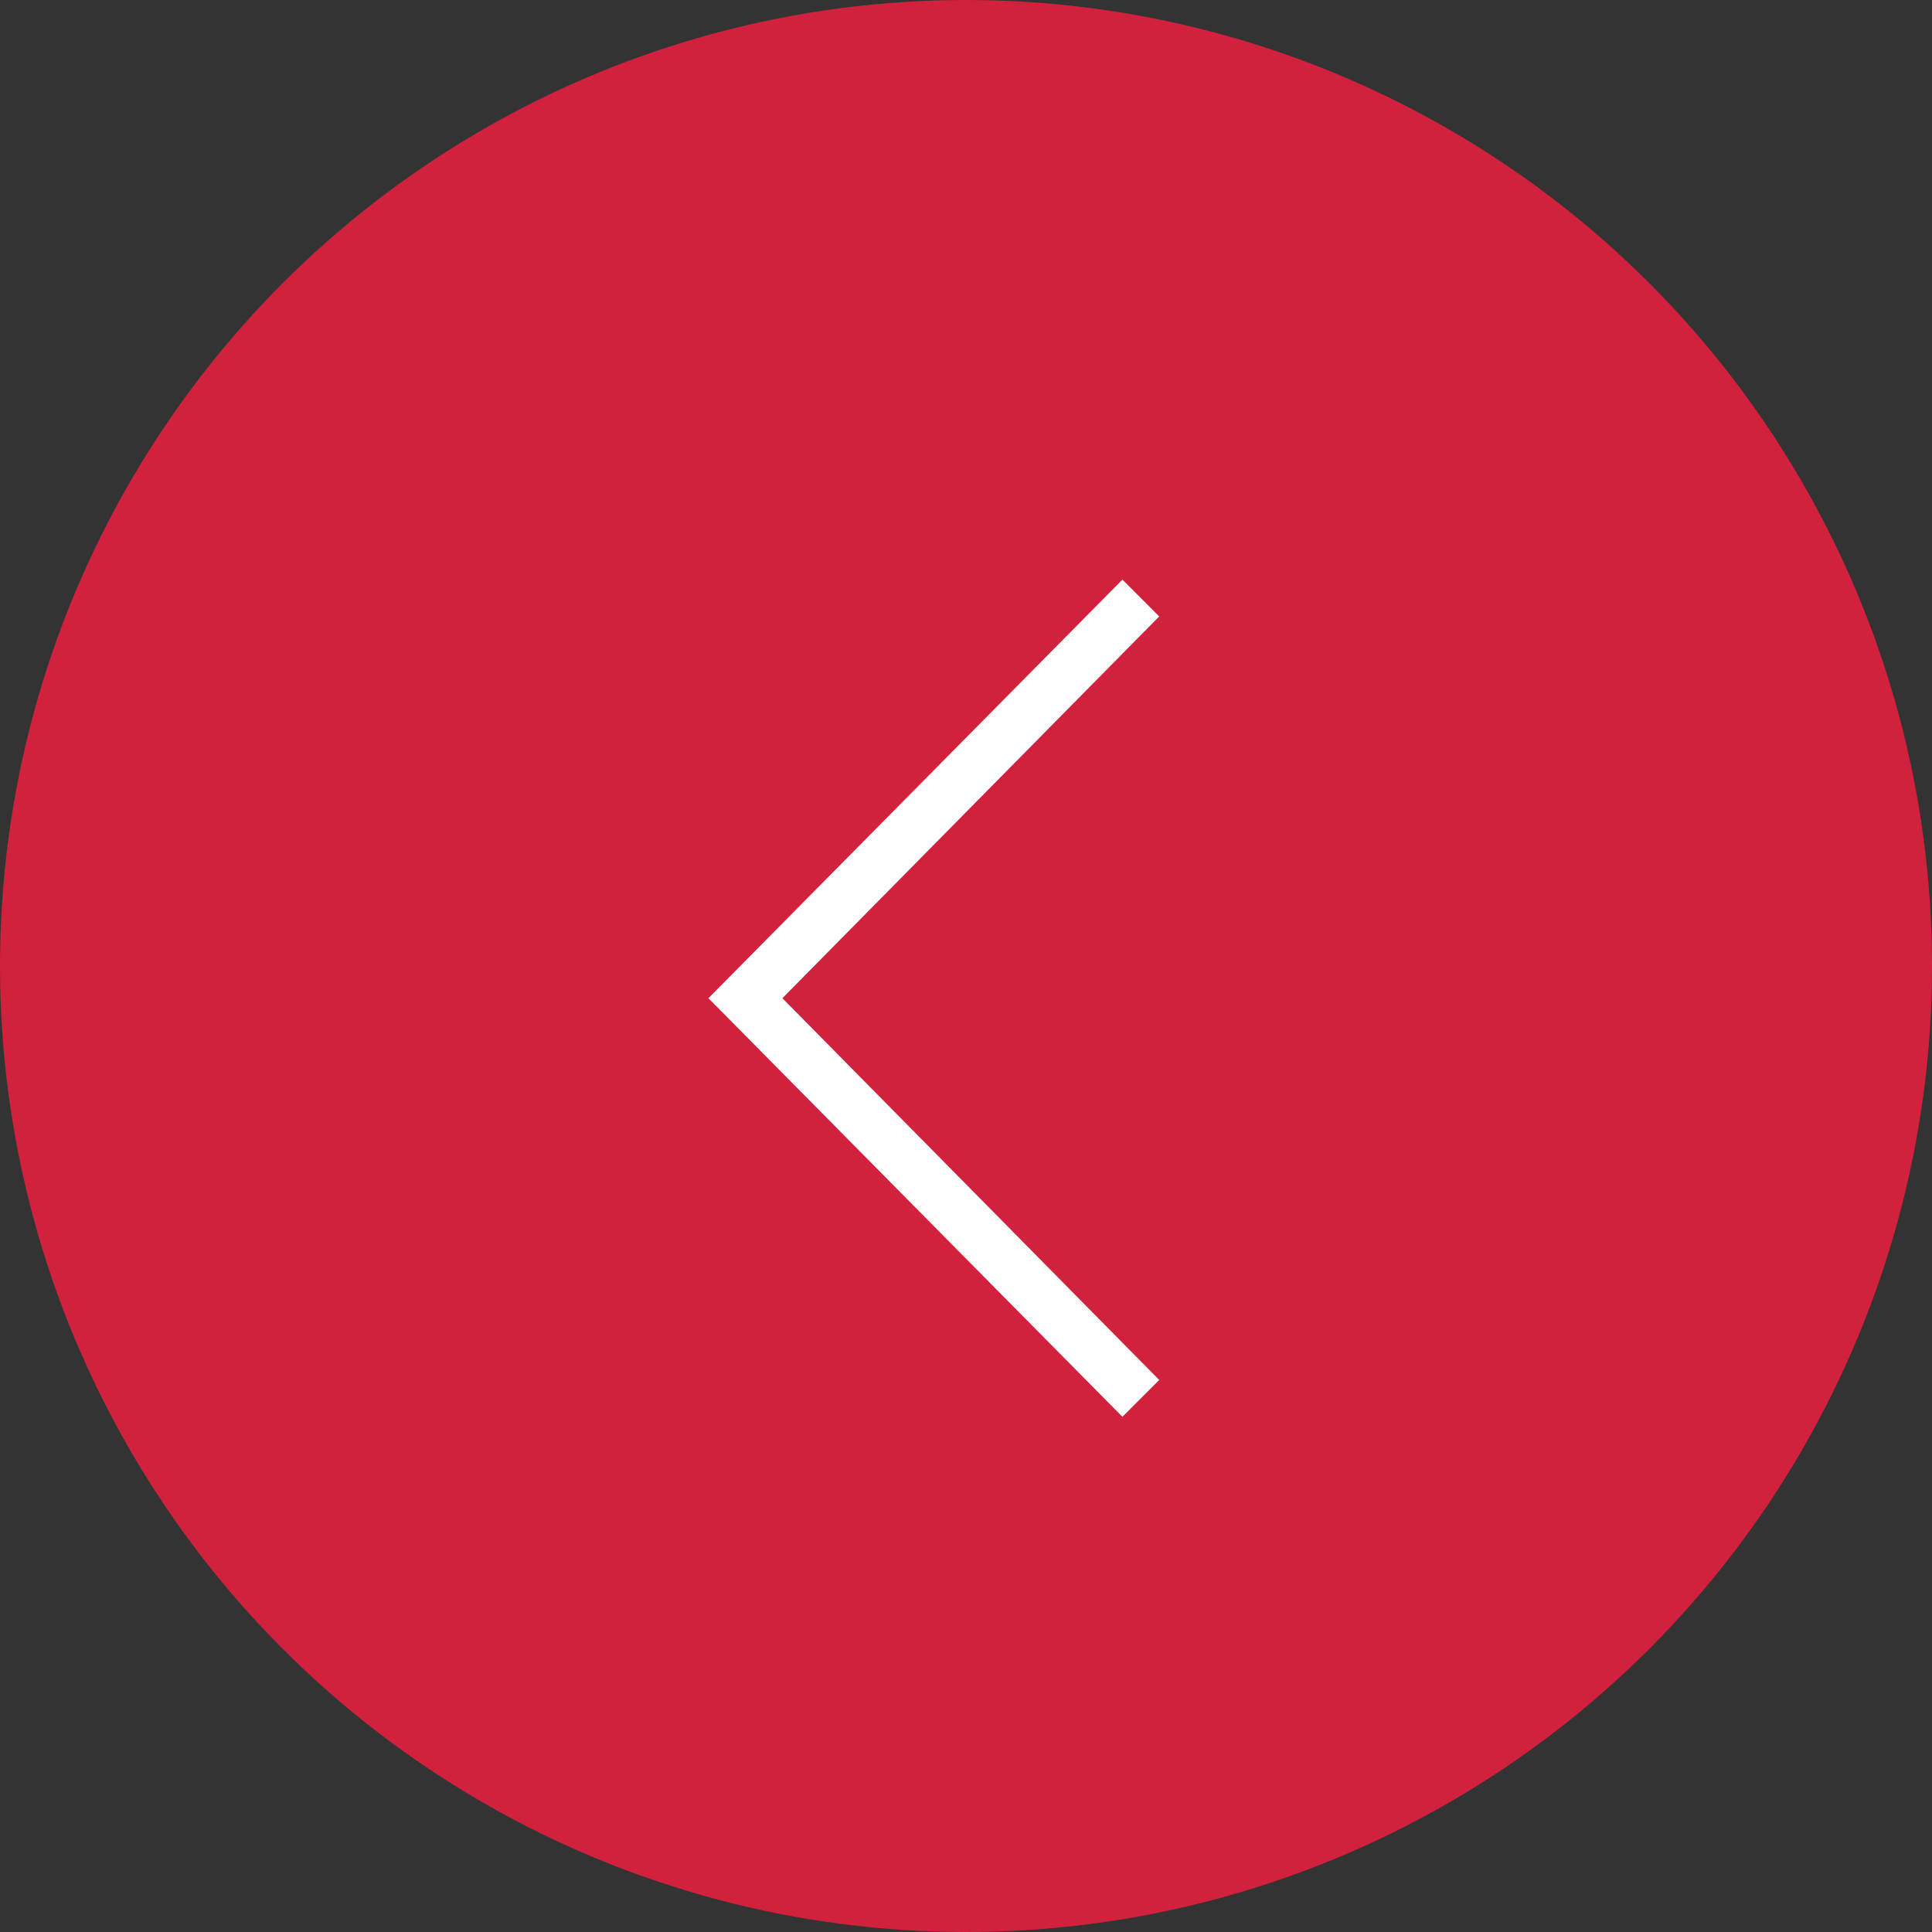 <?xml version="1.0" encoding="UTF-8"?> <svg xmlns="http://www.w3.org/2000/svg" width="30" height="30" viewBox="0 0 30 30" fill="none"><rect x="0" y="0" width="30" height="30" fill="#333333" stroke="none"/><circle cx="15" cy="15" r="15" fill="#D2213D"></circle><path d="M17.429 22L11 15.5L17.429 9L18 9.572L12.149 15.5L18 21.428L17.429 22Z" fill="white"></path></svg> 